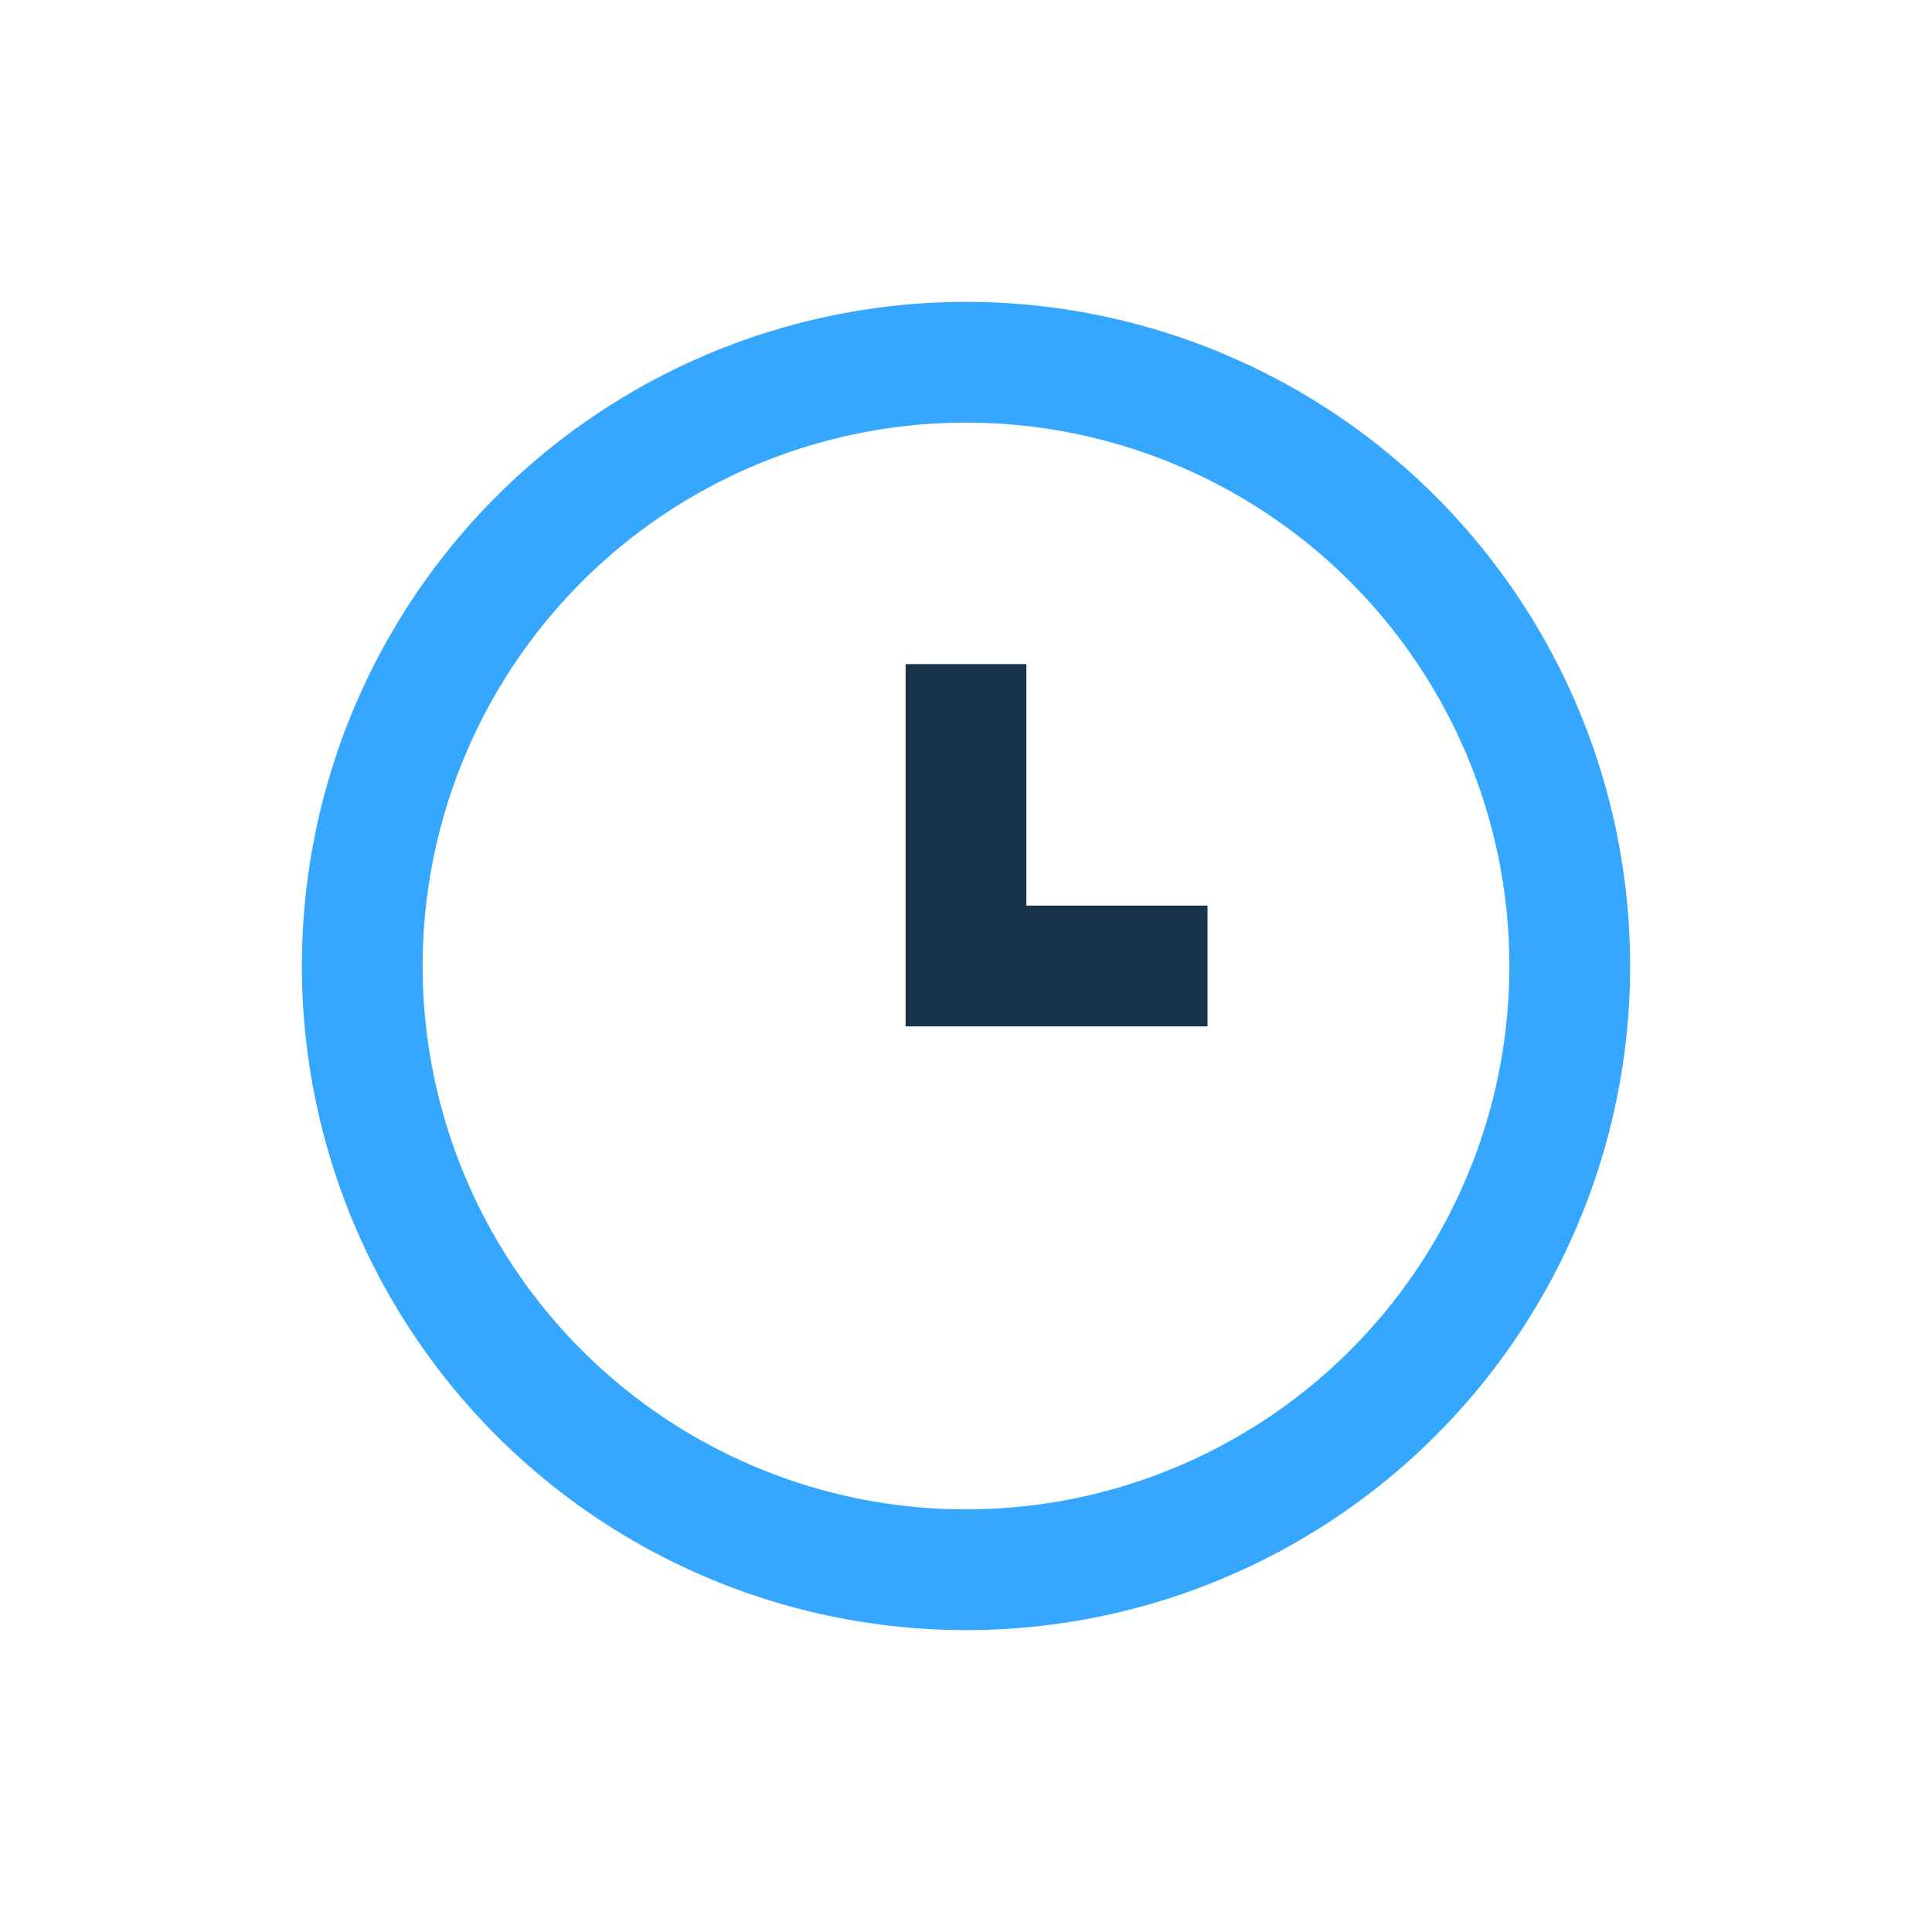 <?xml version="1.0" encoding="UTF-8"?>
<svg xmlns="http://www.w3.org/2000/svg" width="32" height="32" viewBox="0 0 32 32"><circle cx="16" cy="16" r="10" fill="none" stroke="#35A7FF" stroke-width="2"/><path d="M16 11v5h4" stroke="#183247" stroke-width="2" fill="none"/></svg>